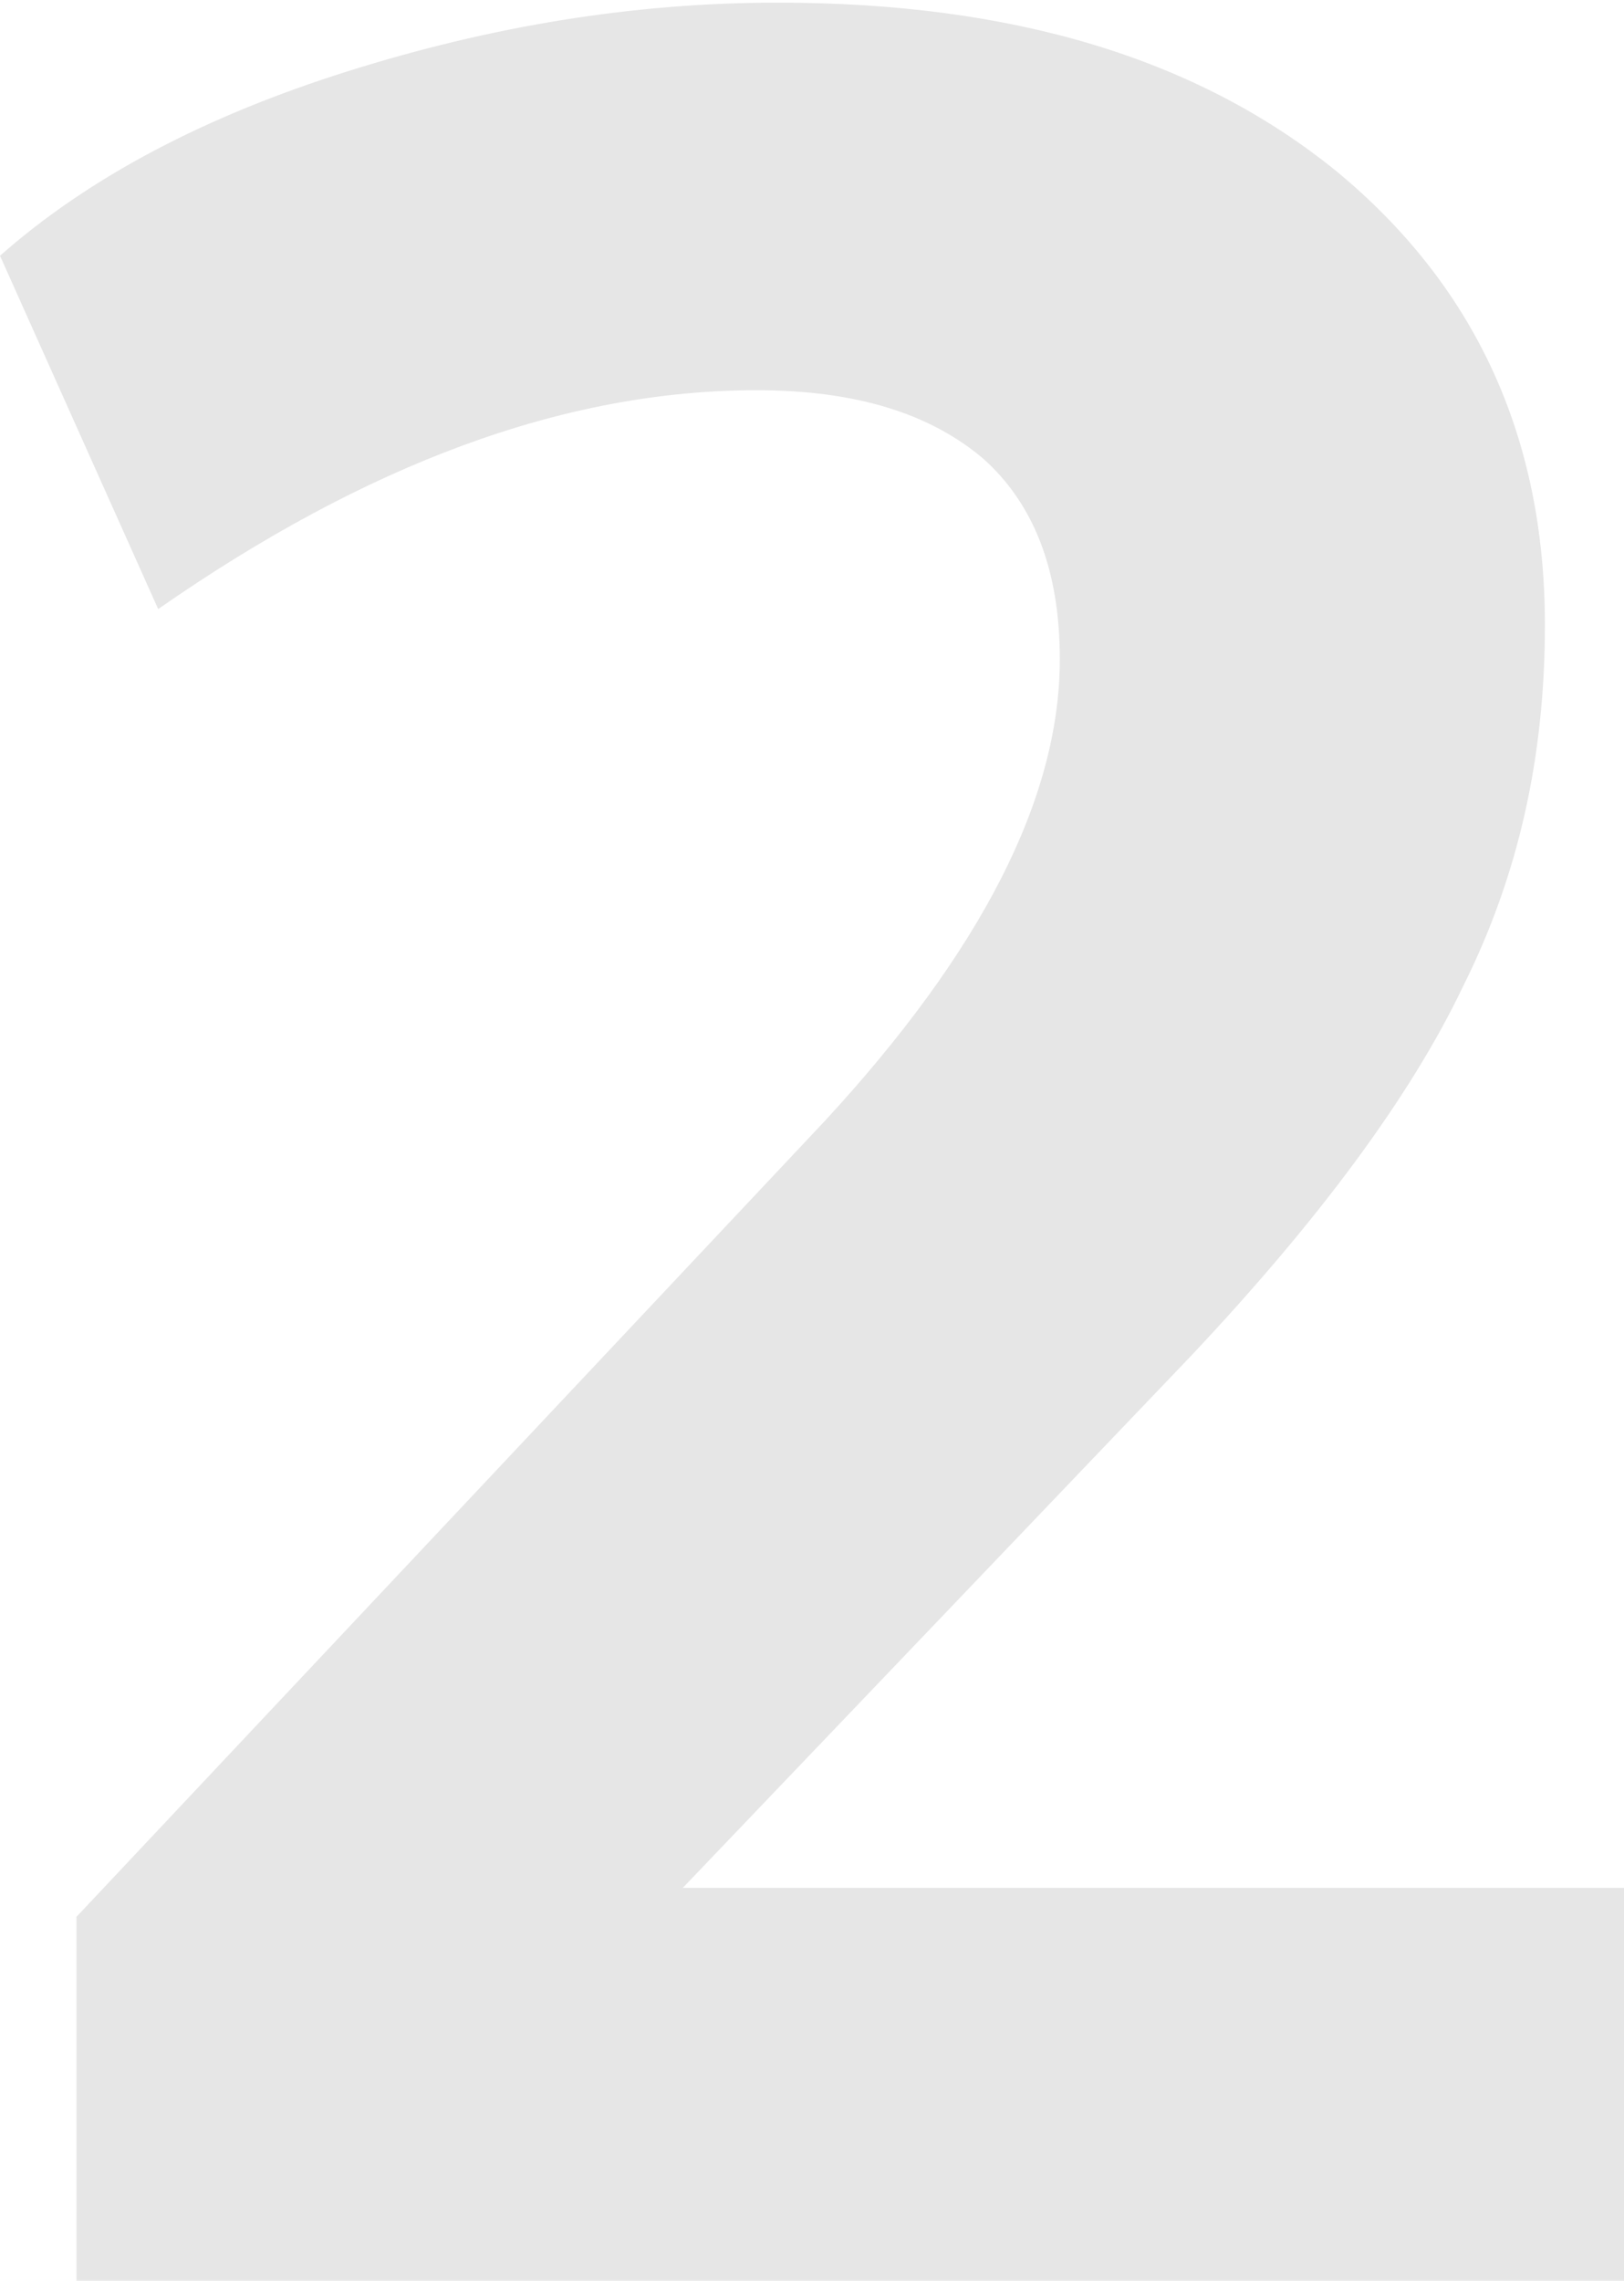 <?xml version="1.0" encoding="utf-8"?>
<!-- Generator: Adobe Illustrator 25.0.0, SVG Export Plug-In . SVG Version: 6.00 Build 0)  -->
<svg version="1.1" id="Ebene_1" xmlns="http://www.w3.org/2000/svg" xmlns:xlink="http://www.w3.org/1999/xlink" x="0px" y="0px"
	 width="61.6px" height="86.5px" viewBox="0 0 61.6 86.5" style="enable-background:new 0 0 61.6 86.5;" xml:space="preserve">
<style type="text/css">
	.st0{enable-background:new    ;}
	.st1{fill:#E6E6E6;}
</style>
<g id="Gruppe_458" transform="translate(-551 -1704)">
	<g class="st0">
		<path class="st1" d="M612.6,1775.5v15h-58.7v-13.8l28.4-30.2c5.9-6.4,8.9-12.2,8.9-17.5c0-3.4-1-5.9-2.9-7.6
			c-2-1.7-4.8-2.6-8.6-2.6c-7.3,0-14.8,2.8-22.7,8.3l-6-13.4c3.4-3,7.8-5.3,13.2-7c5.4-1.7,10.8-2.6,16.3-2.6
			c8.9,0,15.9,2.1,21.2,6.4c5.2,4.3,7.9,10,7.9,17.2c0,5-1,9.5-3.1,13.7c-2,4.2-5.5,8.9-10.3,14l-19.3,20.2H612.6z"/>
	</g>
</g>
</svg>
